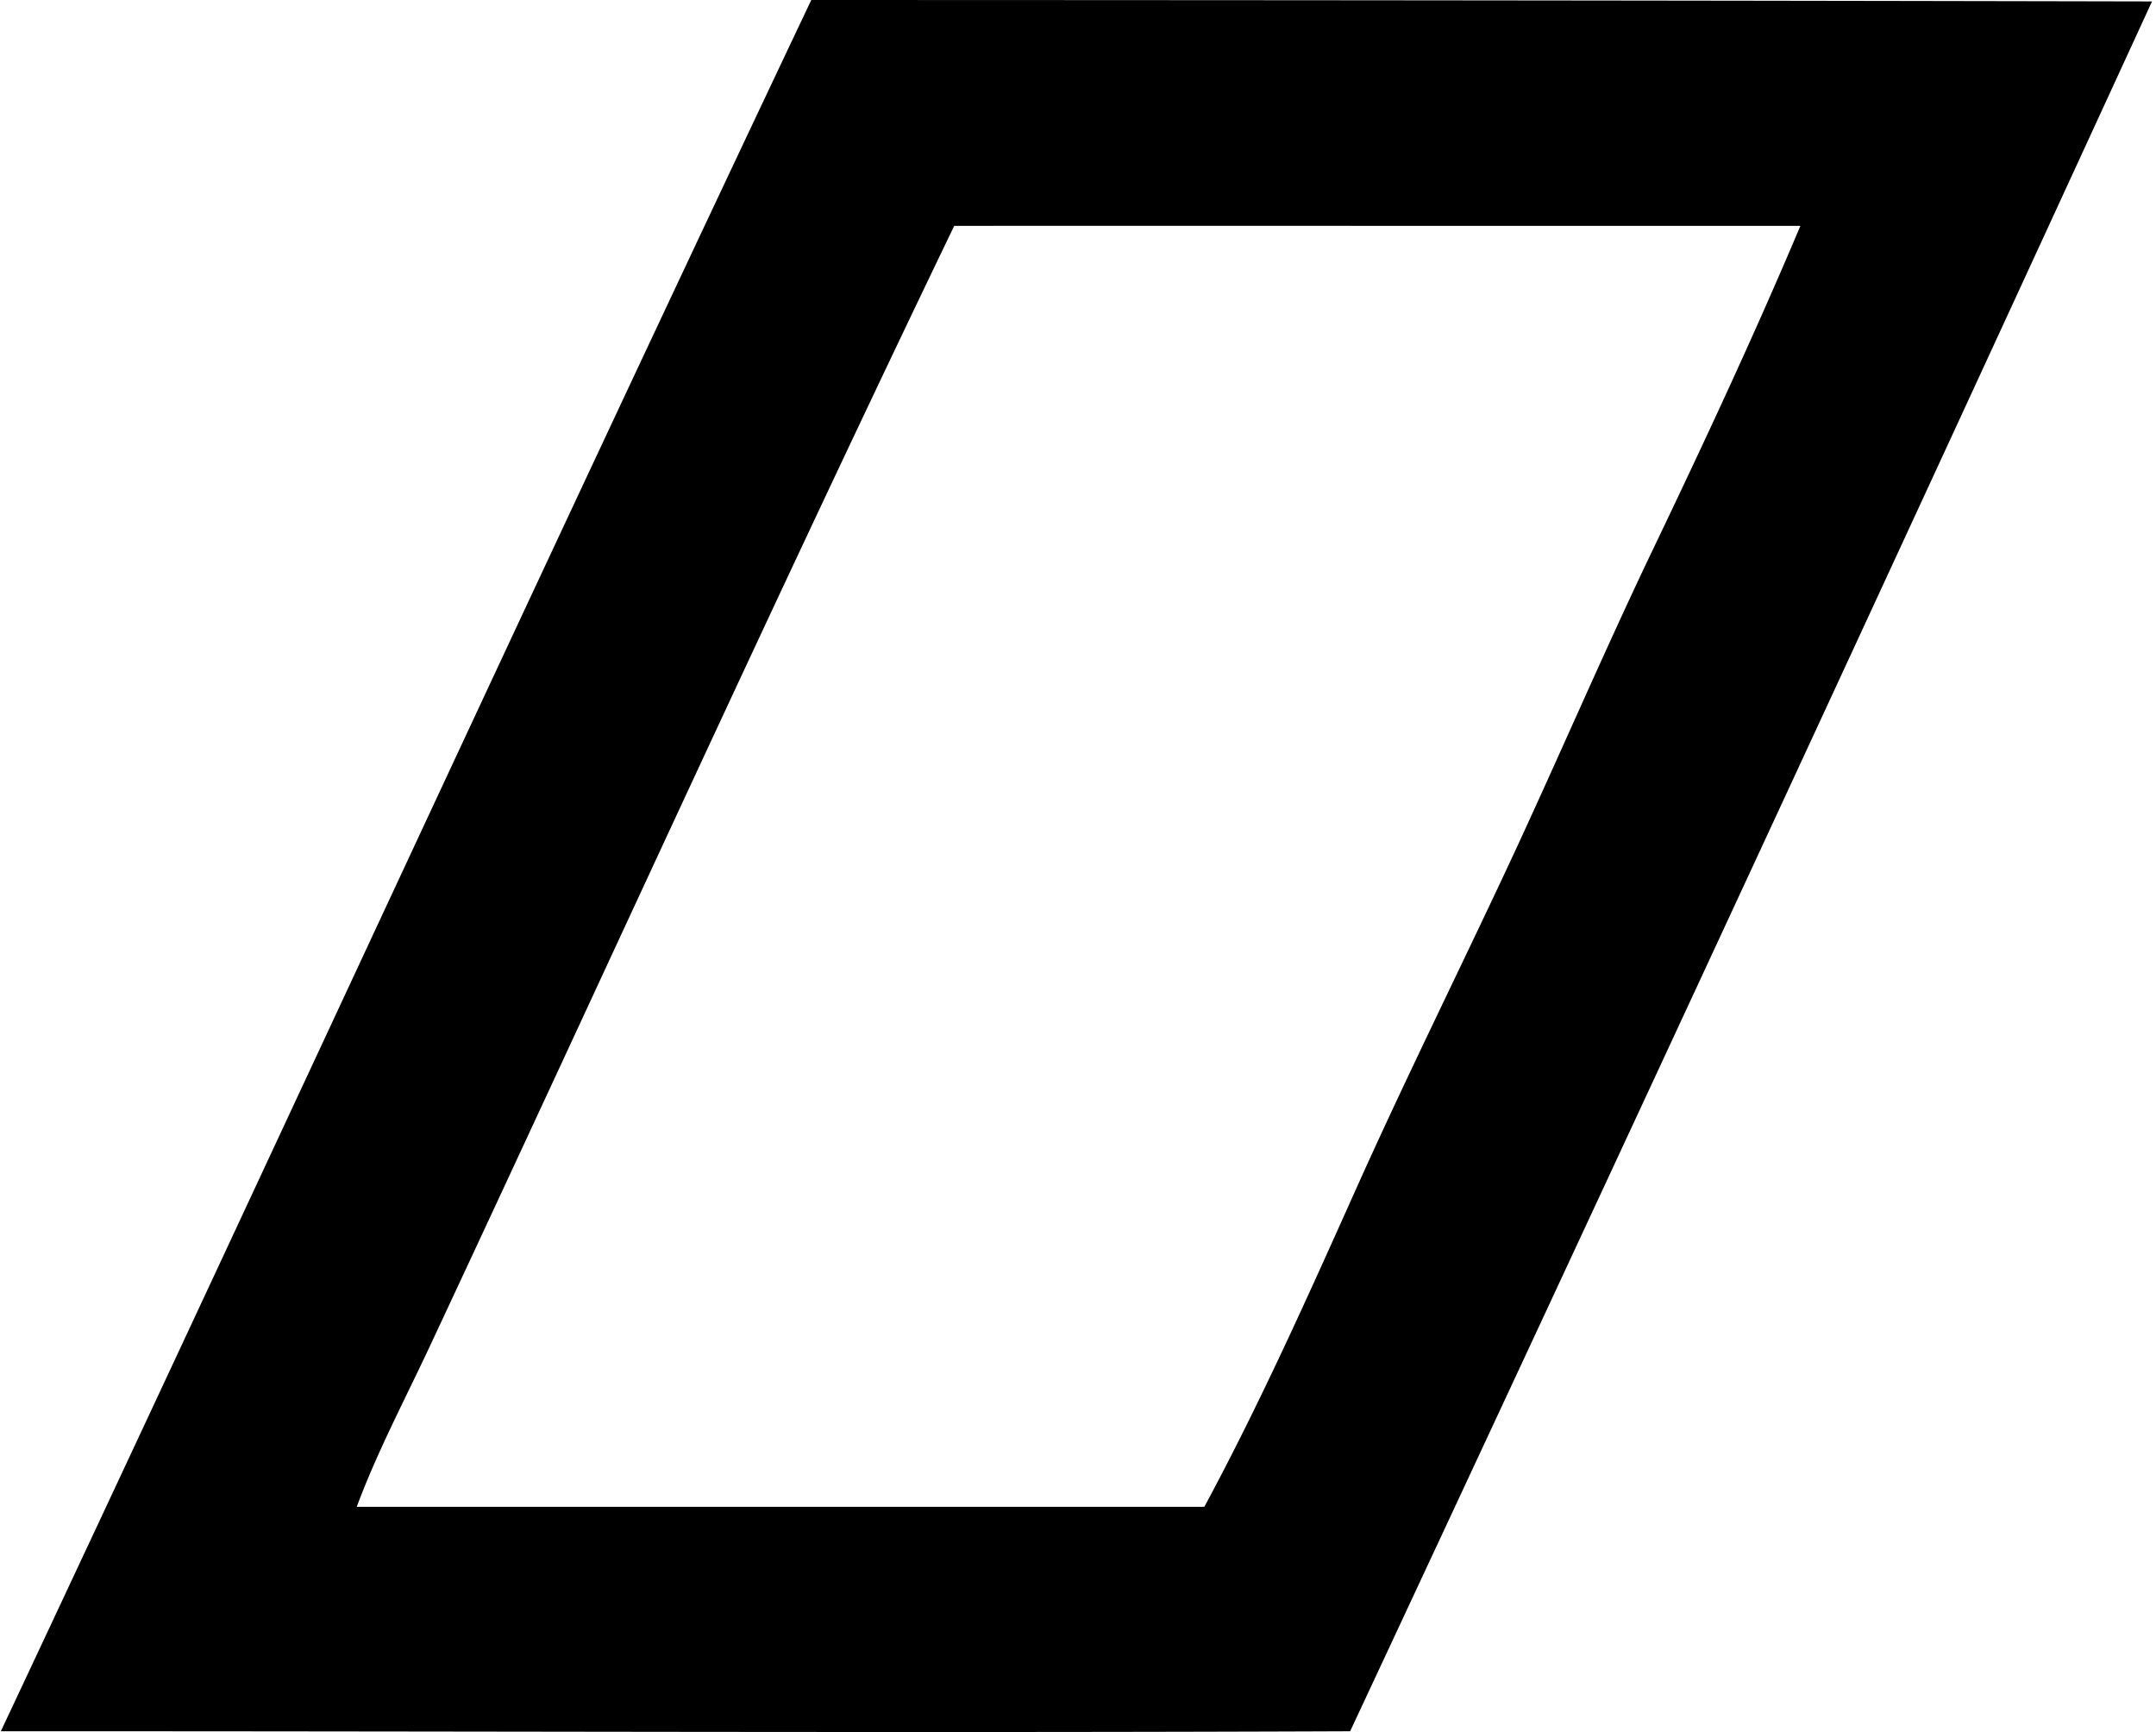 <svg xmlns="http://www.w3.org/2000/svg" width="249" height="200" fill="none" viewBox="0 0 249 200">
  <path fill="#000" fill-rule="evenodd" d="M93.696 0C151.62.014 198.047.06 248.54.165a34629.204 34629.204 0 0 1-92.609 199.746c-49.819.206-102.335-.017-155.834 0C31.39 133.368 62.221 66.363 93.696 0Zm16.508 26.082c-20.578 42.712-40.462 86.431-60.585 129.422-2.861 6.114-6.062 12.153-8.418 18.489 33.039.006 65.119.006 97.891 0 6.404-11.886 11.961-24.292 17.499-36.648 5.541-12.364 11.572-24.524 17.334-36.813 5.774-12.317 11.11-24.842 17.003-37.142 5.896-12.312 11.69-24.726 17.003-37.308-32.592.015-67.08-.022-97.727 0Z" clip-rule="evenodd"/>
</svg>
